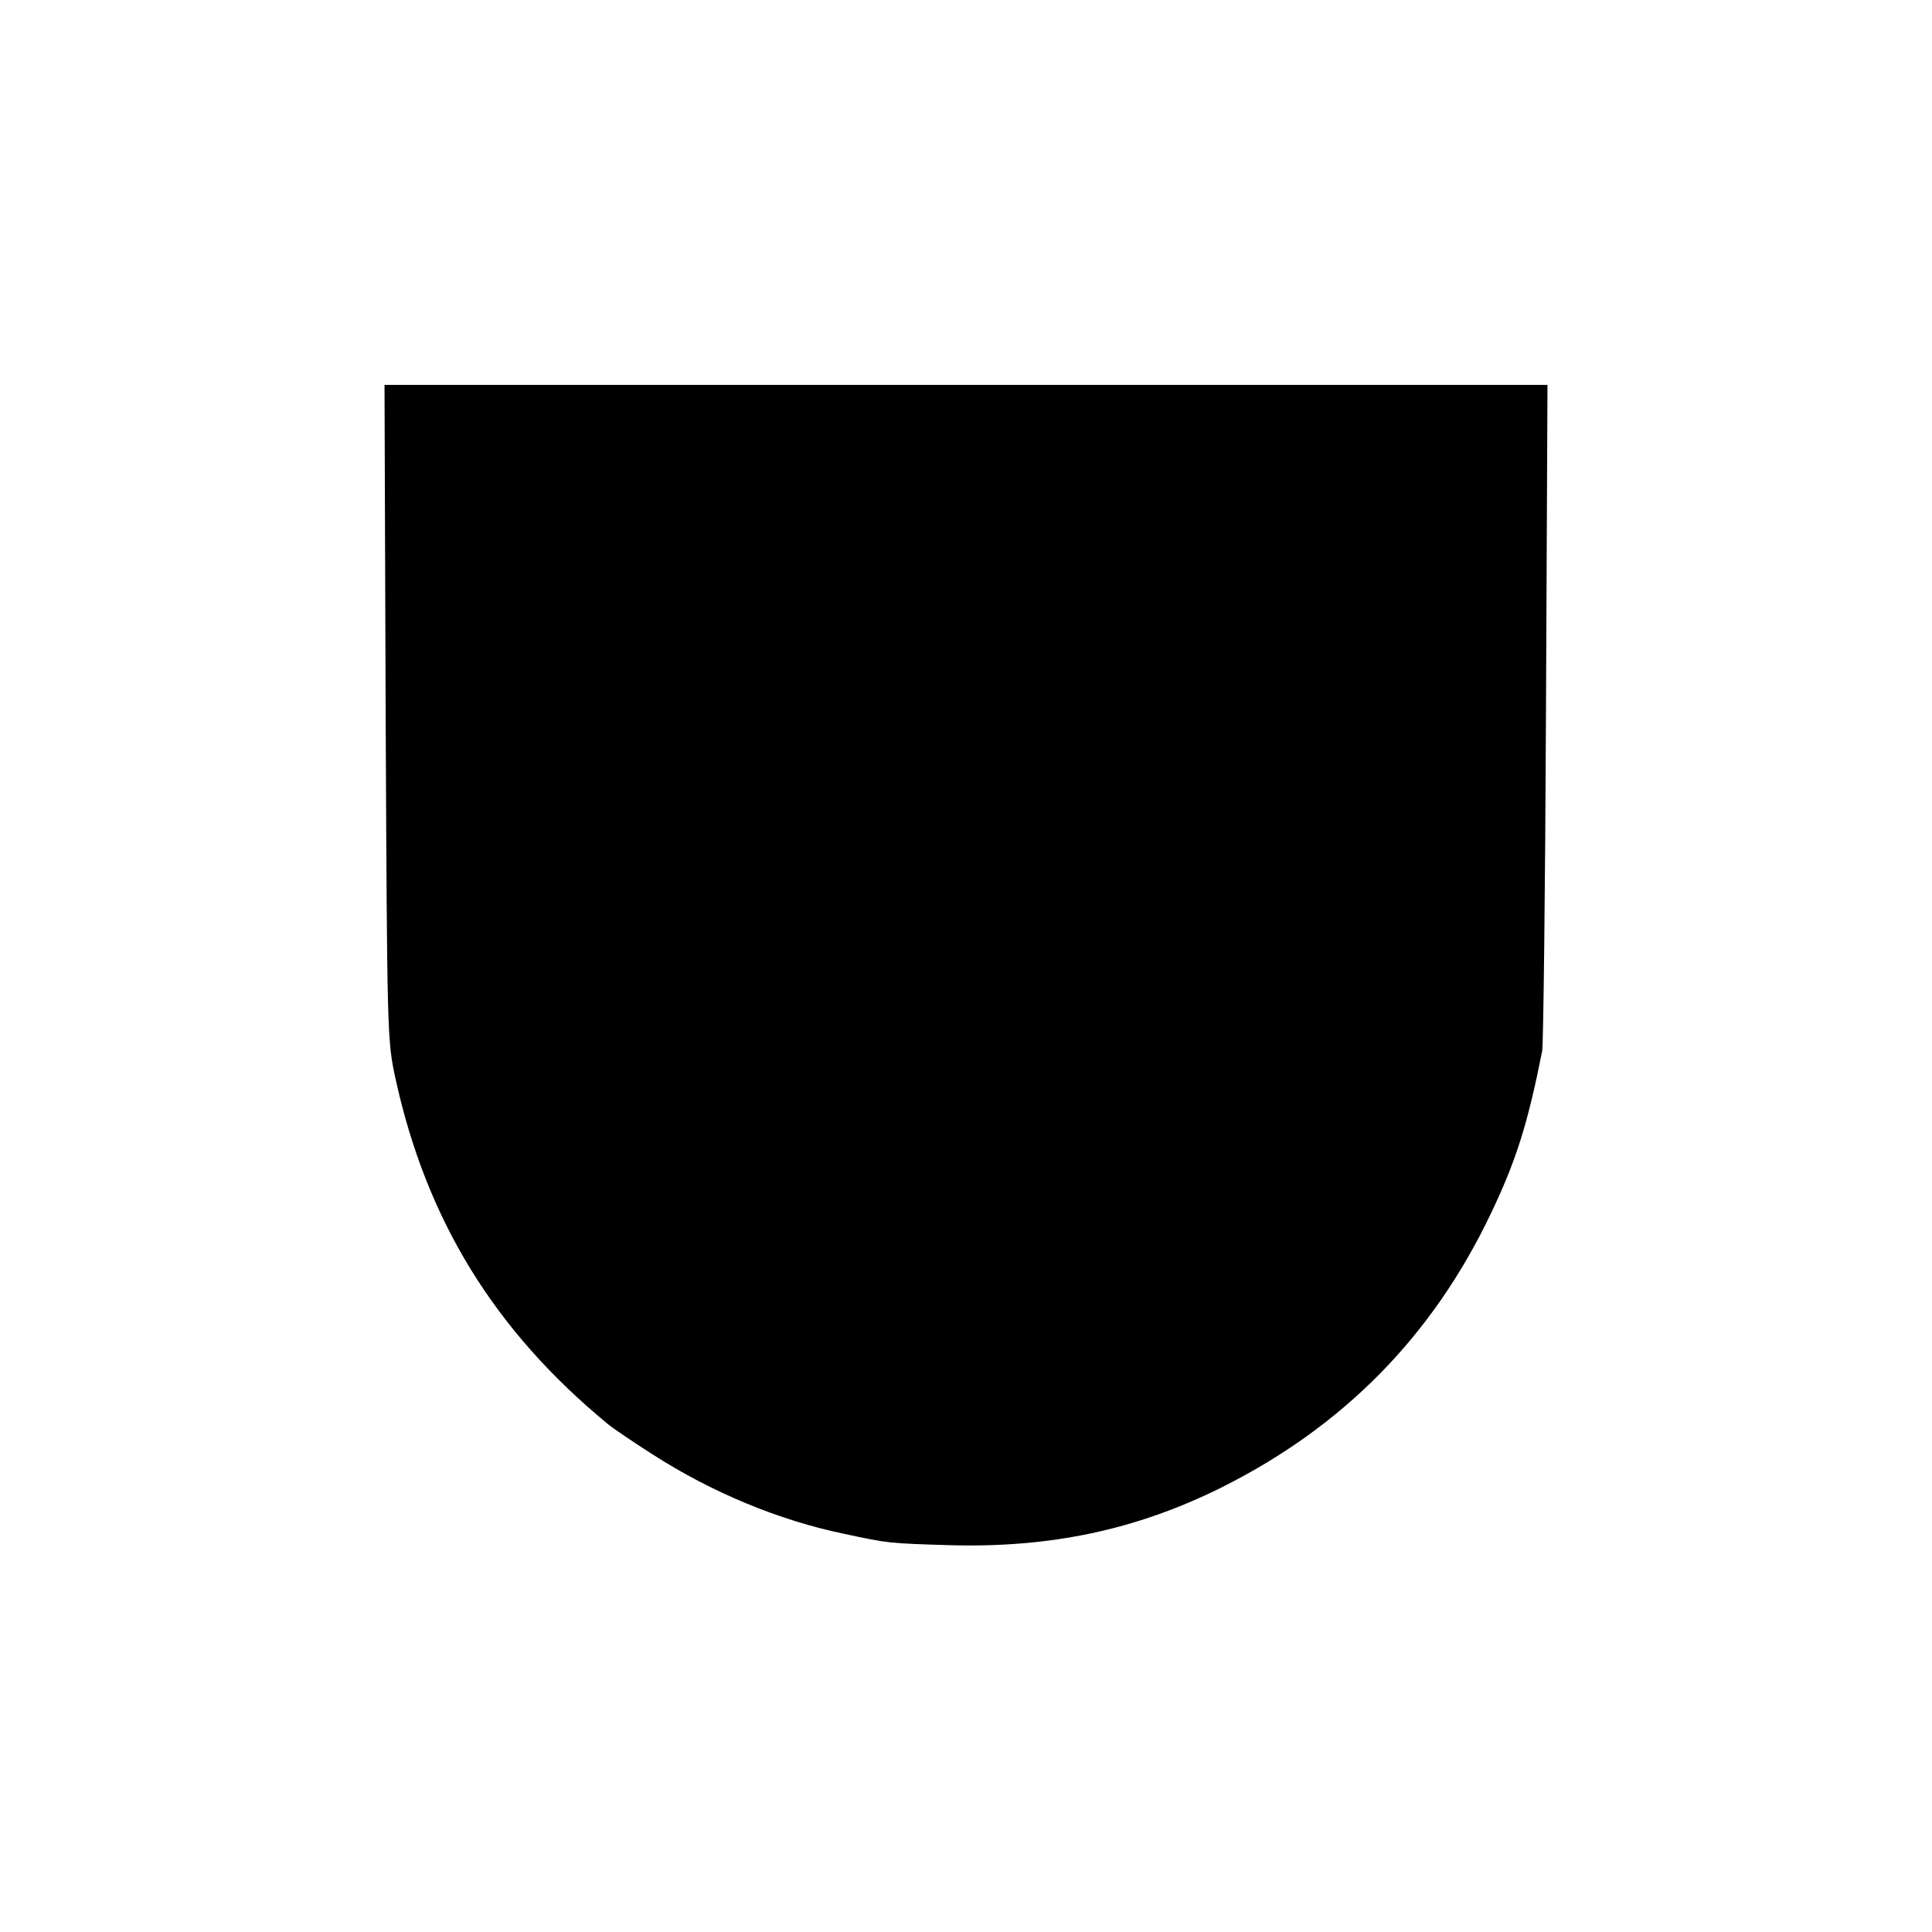 <?xml version="1.0" standalone="no"?>
<!DOCTYPE svg PUBLIC "-//W3C//DTD SVG 20010904//EN"
 "http://www.w3.org/TR/2001/REC-SVG-20010904/DTD/svg10.dtd">
<svg version="1.0" xmlns="http://www.w3.org/2000/svg"
 width="512pt" height="512pt" viewBox="0 0 512 512"
 preserveAspectRatio="xMidYMid meet">
<g transform="translate(0,512) scale(0.1,-0.1)"
fill="#000000" stroke="none">
<path d="M1022 3233 c4 -857 4 -869 26 -971 82 -375 262 -668 563 -916 12 -10
66 -47 118 -80 157 -101 335 -175 509 -211 117 -25 116 -25 282 -30 265 -7
491 41 715 152 325 162 561 402 716 727 67 140 98 239 136 431 3 17 8 420 10
898 l4 867 -1541 0 -1541 0 3 -867z"/>
</g>
</svg>
